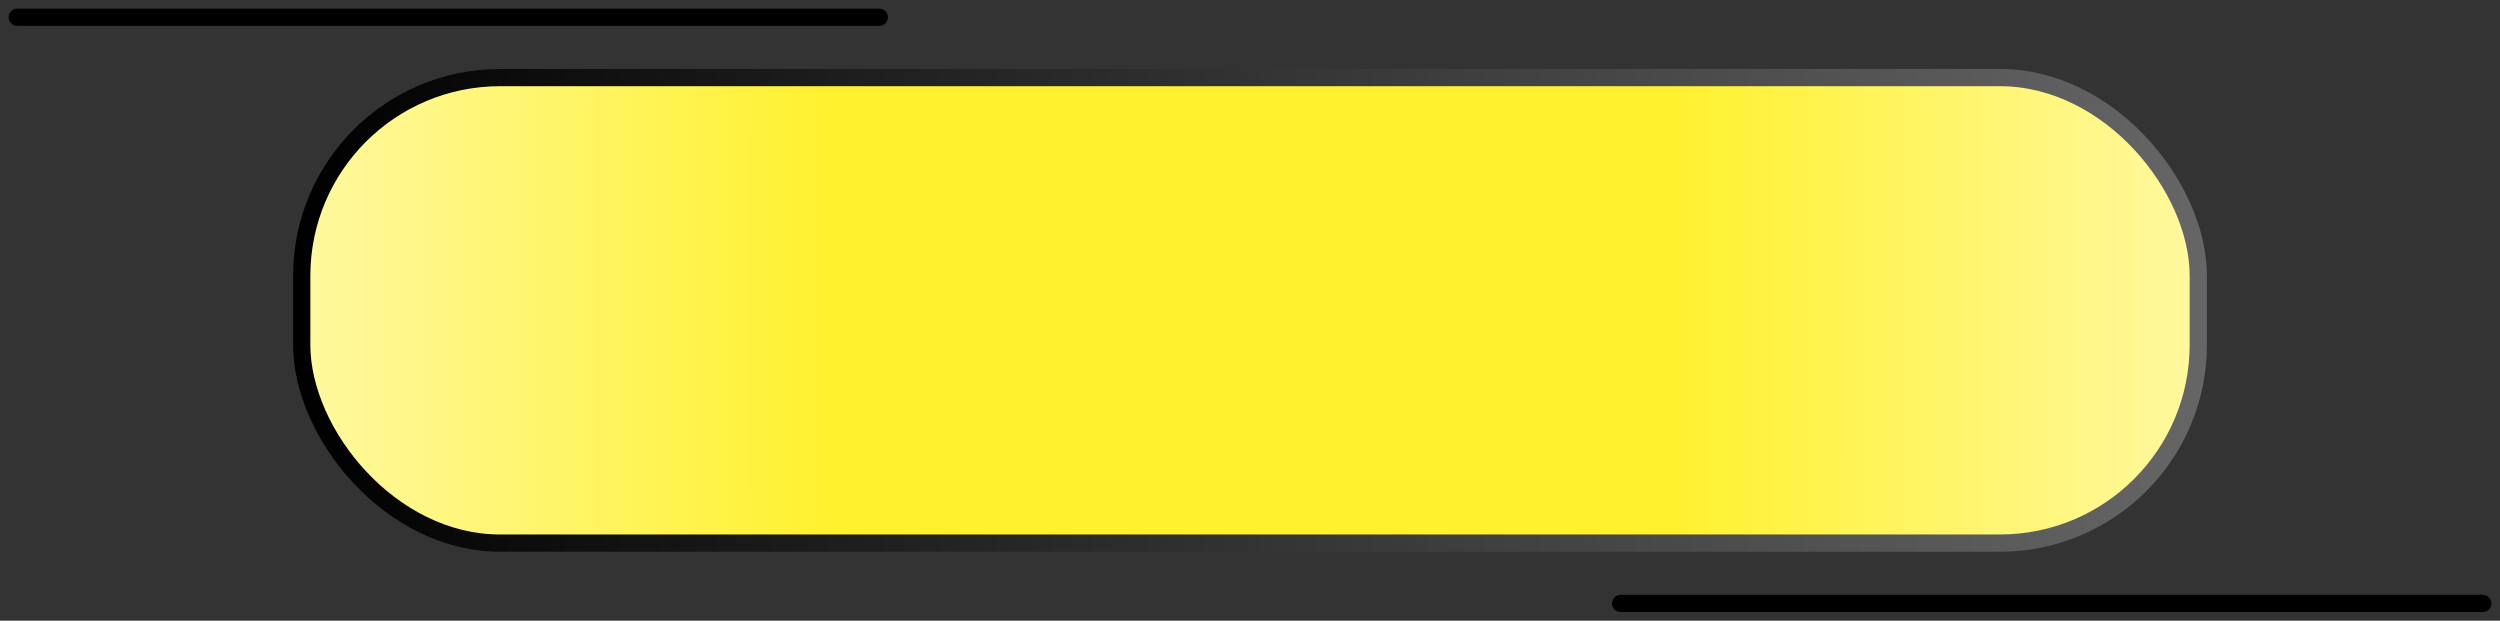 <?xml version="1.0" encoding="UTF-8"?> <svg xmlns="http://www.w3.org/2000/svg" width="145" height="36" viewBox="0 0 145 36" fill="none"><rect x="0" y="0" width="145" height="36" fill="#333333" stroke="none"/><rect x="17.5" y="4.5" width="110" height="27" rx="11.5" fill="url(#paint0_diamond_516_5)" stroke="url(#paint1_linear_516_5)"></rect><path d="M1 1H51" stroke="black" stroke-linecap="round"></path><path d="M94 35H144" stroke="black" stroke-linecap="round"></path><defs><radialGradient id="paint0_diamond_516_5" cx="0" cy="0" r="1" gradientUnits="userSpaceOnUse" gradientTransform="translate(72.5 18) scale(150.598 2498.82)"><stop offset="0.16" stop-color="#FFF12E"></stop><stop offset="0.53" stop-color="white"></stop></radialGradient><linearGradient id="paint1_linear_516_5" x1="17" y1="18" x2="128" y2="18" gradientUnits="userSpaceOnUse"><stop></stop><stop offset="1" stop-color="#666666"></stop></linearGradient></defs></svg> 